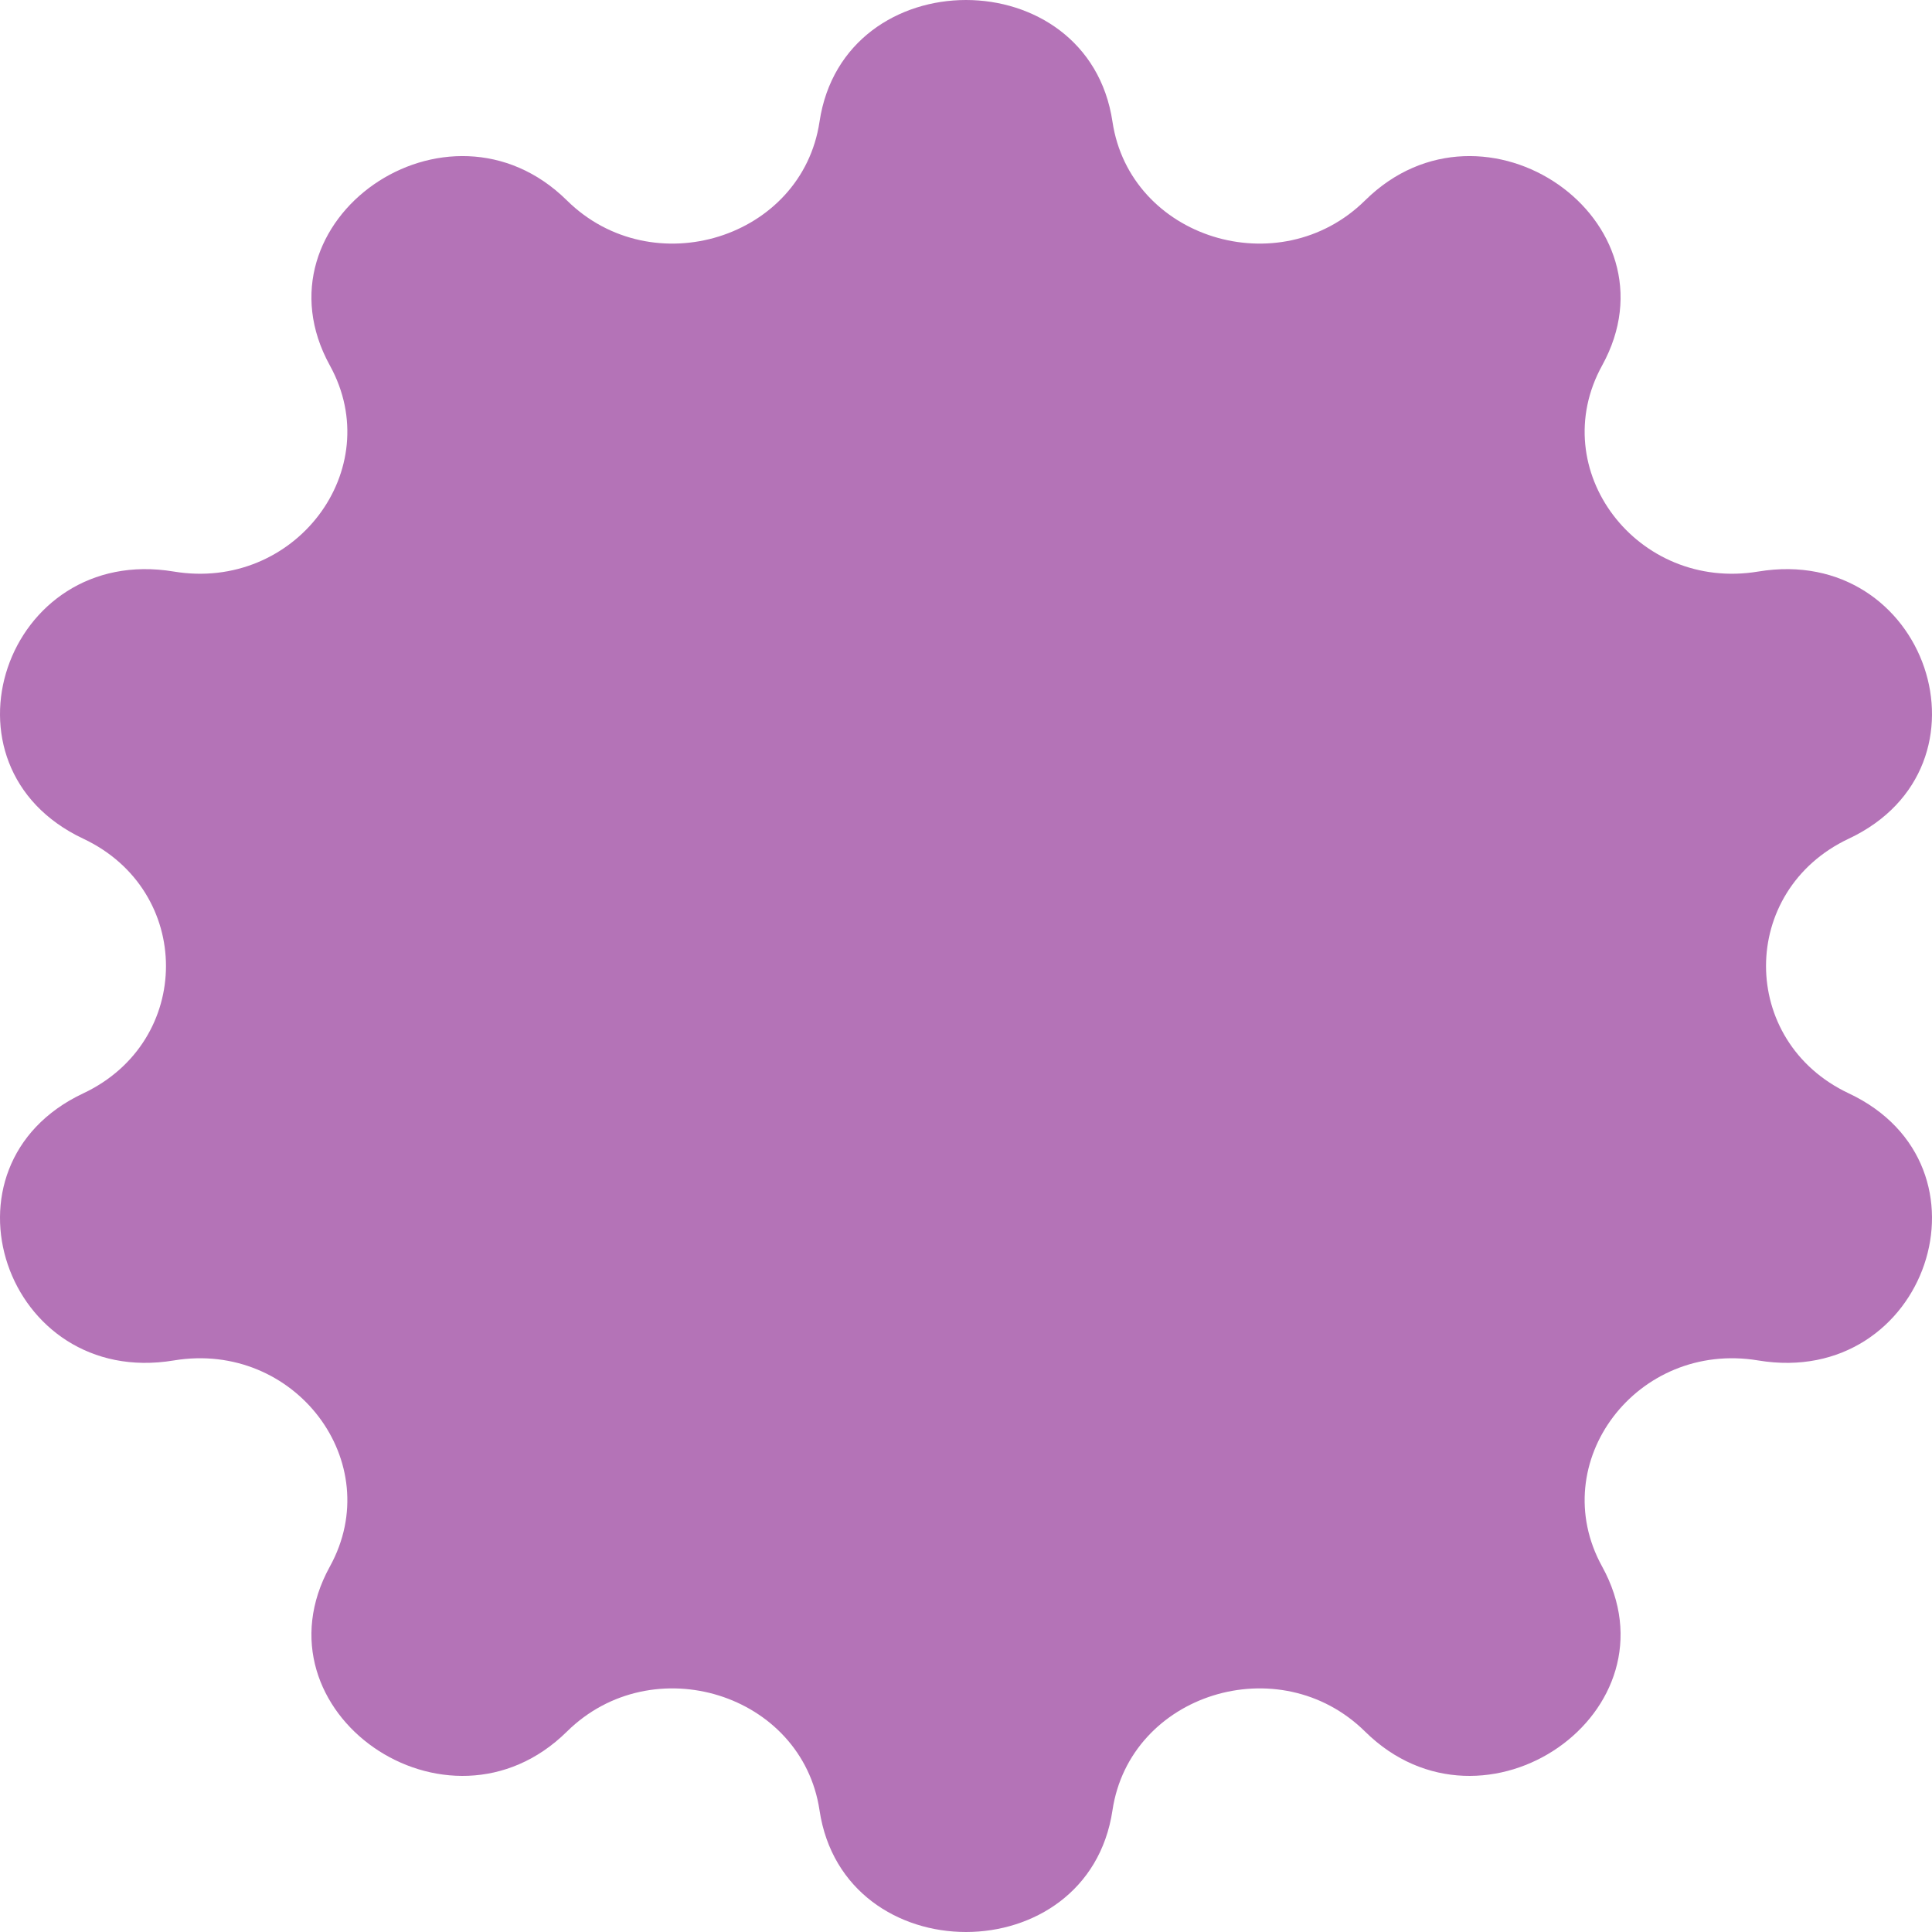 <?xml version="1.0" encoding="UTF-8"?> <svg xmlns="http://www.w3.org/2000/svg" width="60" height="60" viewBox="0 0 60 60" fill="none"><path d="M25.451 3.78C26.205 -1.26 33.795 -1.26 34.549 3.78C35.091 7.403 39.735 8.849 42.394 6.224C46.095 2.571 52.235 6.849 49.755 11.351C47.972 14.587 50.843 18.375 54.603 17.75C59.836 16.88 62.182 23.8 57.415 26.046C53.989 27.659 53.989 32.341 57.415 33.955C62.182 36.2 59.836 43.12 54.603 42.25C50.843 41.625 47.972 45.413 49.755 48.649C52.235 53.151 46.095 57.428 42.394 53.776C39.735 51.151 35.091 52.597 34.549 56.22C33.795 61.26 26.205 61.26 25.451 56.22C24.909 52.597 20.265 51.151 17.606 53.776C13.905 57.428 7.765 53.151 10.245 48.649C12.028 45.413 9.157 41.625 5.397 42.25C0.164 43.12 -2.182 36.2 2.585 33.955C6.011 32.341 6.011 27.659 2.585 26.046C-2.182 23.8 0.164 16.88 5.397 17.75C9.157 18.375 12.028 14.587 10.245 11.351C7.765 6.849 13.905 2.571 17.606 6.224C20.265 8.849 24.909 7.403 25.451 3.78Z" fill="#B473B7"></path></svg> 